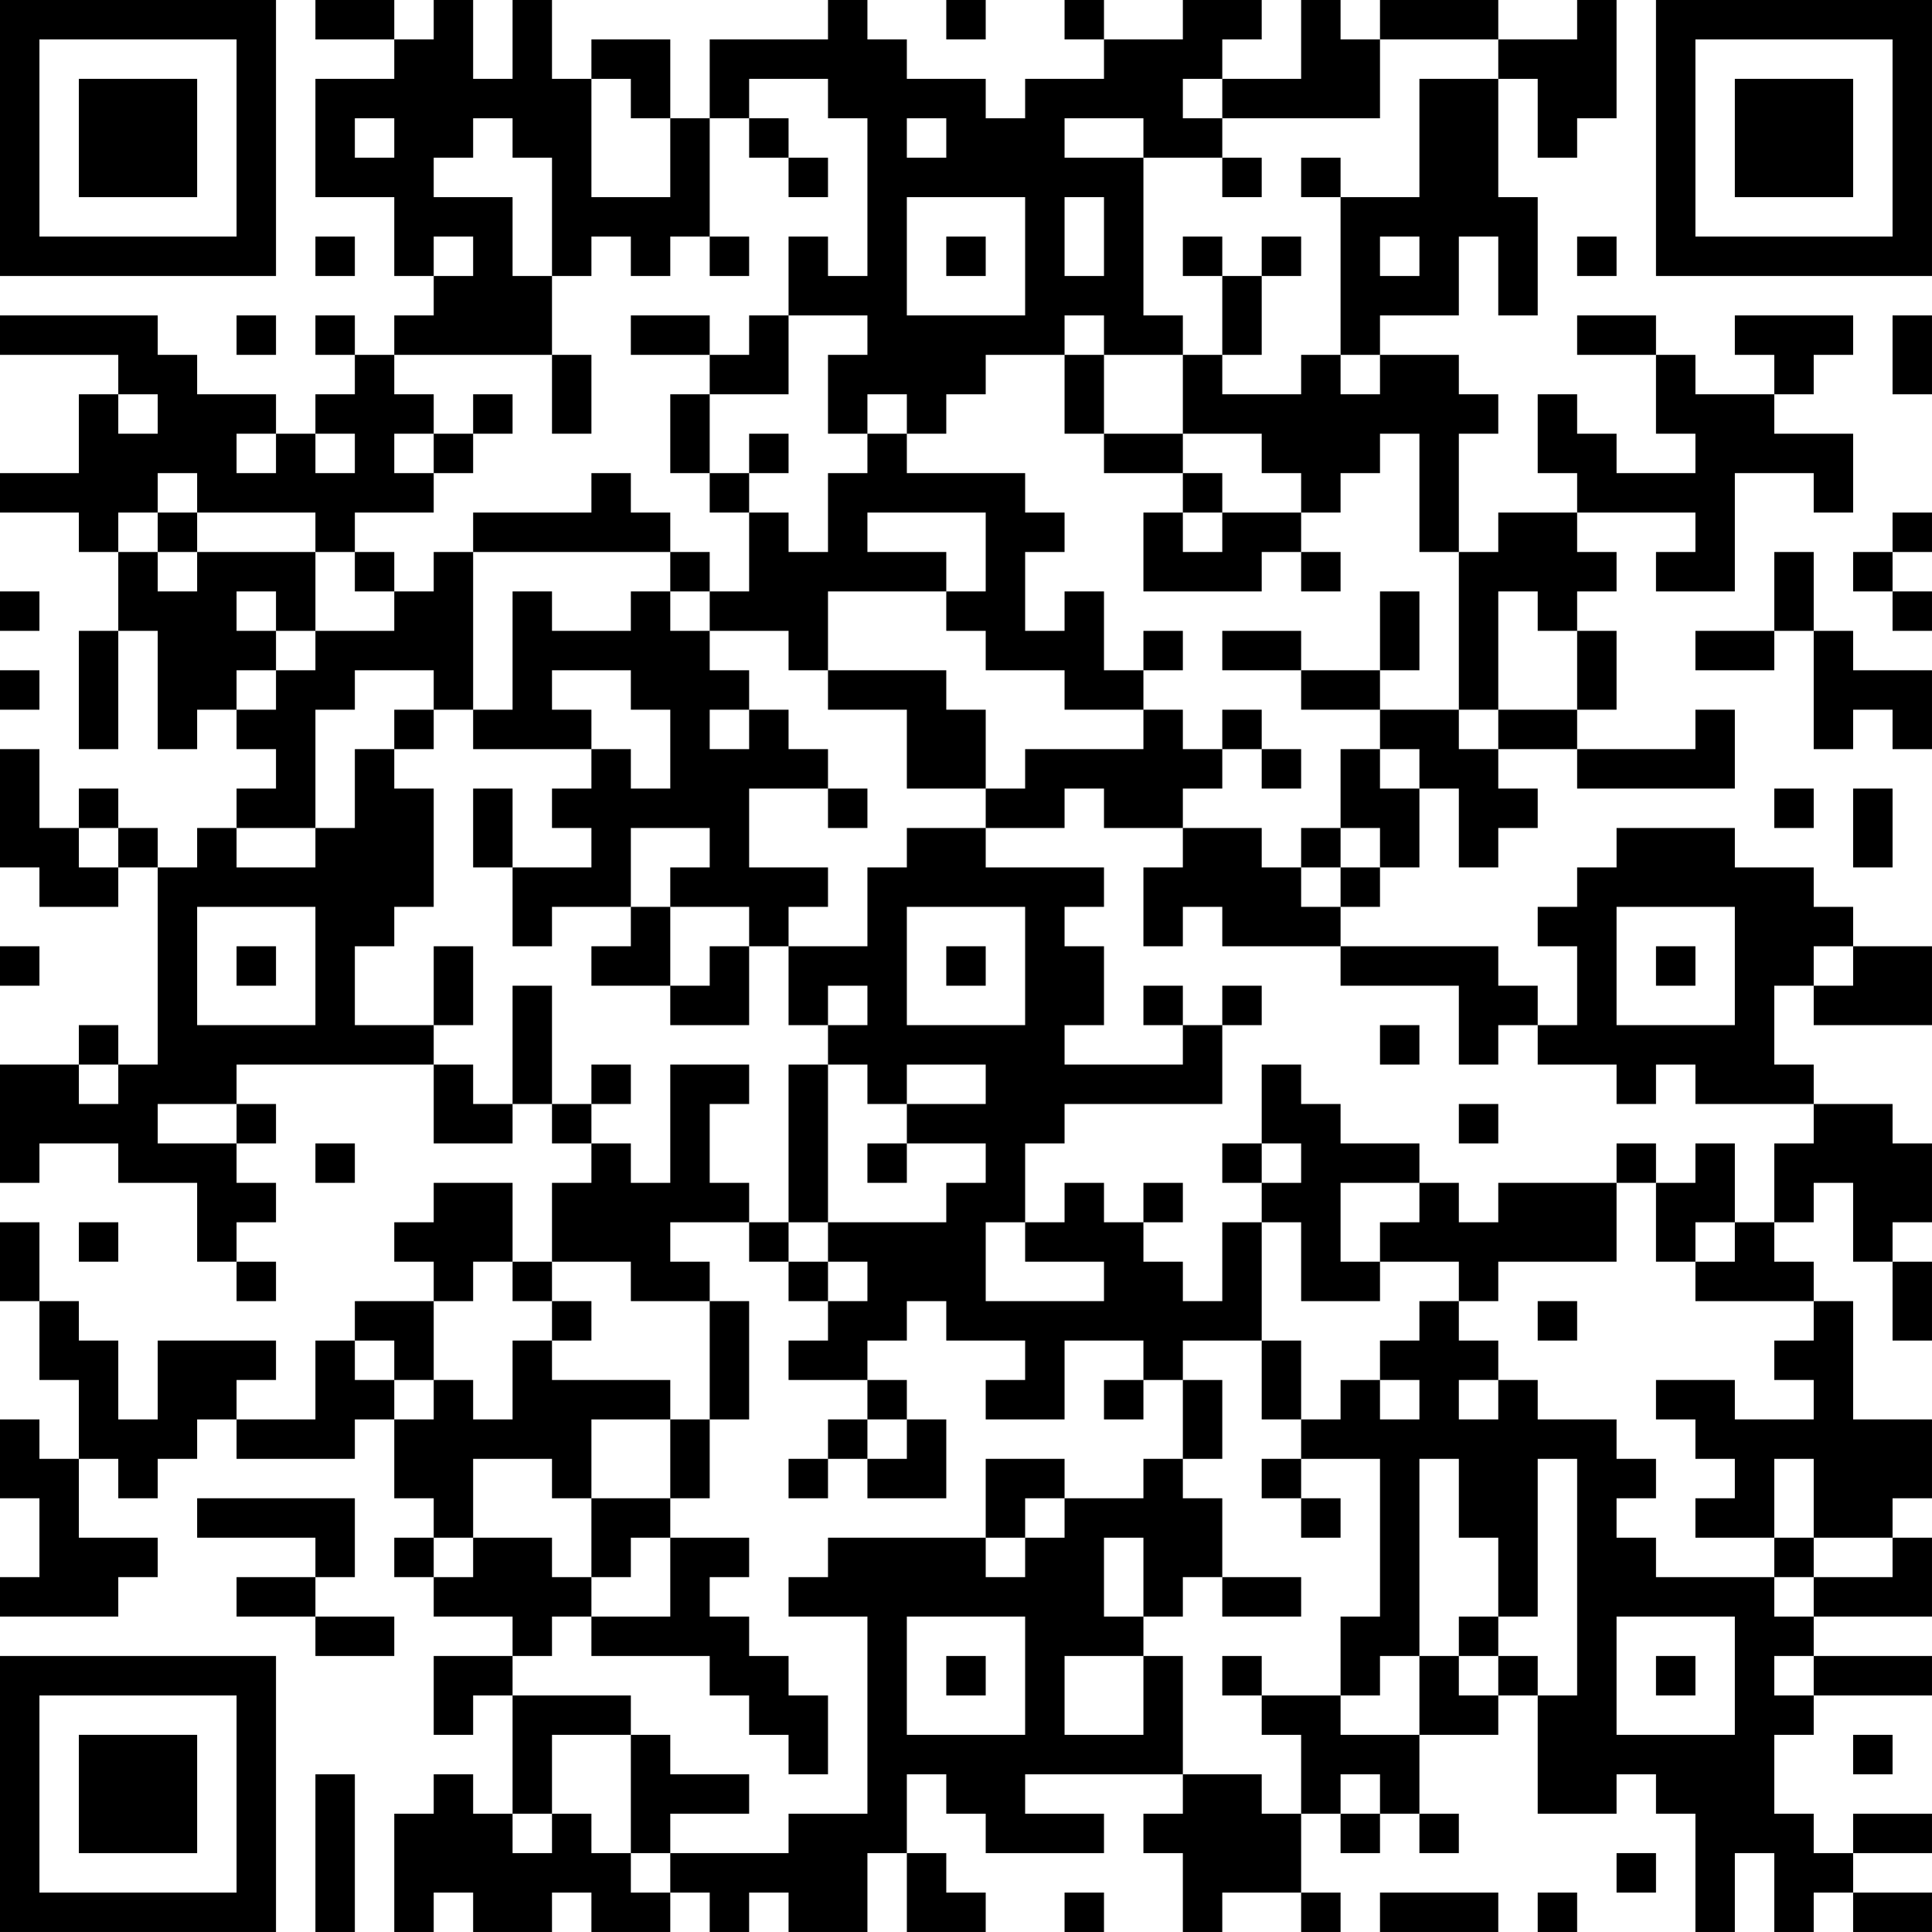 <?xml version="1.0" encoding="UTF-8"?>
<svg xmlns="http://www.w3.org/2000/svg" version="1.1" width="250" height="250" viewBox="0 0 250 250"><rect x="0" y="0" width="250" height="250" fill="#ffffff"/><g transform="scale(5.102)"><g transform="translate(0,0)"><path fill-rule="evenodd" d="M8 0L8 1L10 1L10 2L8 2L8 5L10 5L10 7L11 7L11 8L10 8L10 9L9 9L9 8L8 8L8 9L9 9L9 10L8 10L8 11L7 11L7 10L5 10L5 9L4 9L4 8L0 8L0 9L3 9L3 10L2 10L2 12L0 12L0 13L2 13L2 14L3 14L3 16L2 16L2 19L3 19L3 16L4 16L4 19L5 19L5 18L6 18L6 19L7 19L7 20L6 20L6 21L5 21L5 22L4 22L4 21L3 21L3 20L2 20L2 21L1 21L1 19L0 19L0 22L1 22L1 23L3 23L3 22L4 22L4 27L3 27L3 26L2 26L2 27L0 27L0 30L1 30L1 29L3 29L3 30L5 30L5 32L6 32L6 33L7 33L7 32L6 32L6 31L7 31L7 30L6 30L6 29L7 29L7 28L6 28L6 27L11 27L11 29L13 29L13 28L14 28L14 29L15 29L15 30L14 30L14 32L13 32L13 30L11 30L11 31L10 31L10 32L11 32L11 33L9 33L9 34L8 34L8 36L6 36L6 35L7 35L7 34L4 34L4 36L3 36L3 34L2 34L2 33L1 33L1 31L0 31L0 33L1 33L1 35L2 35L2 37L1 37L1 36L0 36L0 38L1 38L1 40L0 40L0 41L3 41L3 40L4 40L4 39L2 39L2 37L3 37L3 38L4 38L4 37L5 37L5 36L6 36L6 37L9 37L9 36L10 36L10 38L11 38L11 39L10 39L10 40L11 40L11 41L13 41L13 42L11 42L11 44L12 44L12 43L13 43L13 46L12 46L12 45L11 45L11 46L10 46L10 49L11 49L11 48L12 48L12 49L14 49L14 48L15 48L15 49L17 49L17 48L18 48L18 49L19 49L19 48L20 48L20 49L22 49L22 47L23 47L23 49L25 49L25 48L24 48L24 47L23 47L23 45L24 45L24 46L25 46L25 47L28 47L28 46L26 46L26 45L30 45L30 46L29 46L29 47L30 47L30 49L31 49L31 48L33 48L33 49L34 49L34 48L33 48L33 46L34 46L34 47L35 47L35 46L36 46L36 47L37 47L37 46L36 46L36 44L38 44L38 43L39 43L39 46L41 46L41 45L42 45L42 46L43 46L43 49L44 49L44 47L45 47L45 49L46 49L46 48L47 48L47 49L49 49L49 48L47 48L47 47L49 47L49 46L47 46L47 47L46 47L46 46L45 46L45 44L46 44L46 43L49 43L49 42L46 42L46 41L49 41L49 39L48 39L48 38L49 38L49 36L47 36L47 33L46 33L46 32L45 32L45 31L46 31L46 30L47 30L47 32L48 32L48 34L49 34L49 32L48 32L48 31L49 31L49 29L48 29L48 28L46 28L46 27L45 27L45 25L46 25L46 26L49 26L49 24L47 24L47 23L46 23L46 22L44 22L44 21L41 21L41 22L40 22L40 23L39 23L39 24L40 24L40 26L39 26L39 25L38 25L38 24L34 24L34 23L35 23L35 22L36 22L36 20L37 20L37 22L38 22L38 21L39 21L39 20L38 20L38 19L40 19L40 20L44 20L44 18L43 18L43 19L40 19L40 18L41 18L41 16L40 16L40 15L41 15L41 14L40 14L40 13L43 13L43 14L42 14L42 15L44 15L44 12L46 12L46 13L47 13L47 11L45 11L45 10L46 10L46 9L47 9L47 8L44 8L44 9L45 9L45 10L43 10L43 9L42 9L42 8L40 8L40 9L42 9L42 11L43 11L43 12L41 12L41 11L40 11L40 10L39 10L39 12L40 12L40 13L38 13L38 14L37 14L37 11L38 11L38 10L37 10L37 9L35 9L35 8L37 8L37 6L38 6L38 8L39 8L39 5L38 5L38 2L39 2L39 4L40 4L40 3L41 3L41 0L40 0L40 1L38 1L38 0L35 0L35 1L34 1L34 0L33 0L33 2L31 2L31 1L32 1L32 0L30 0L30 1L28 1L28 0L27 0L27 1L28 1L28 2L26 2L26 3L25 3L25 2L23 2L23 1L22 1L22 0L21 0L21 1L18 1L18 3L17 3L17 1L15 1L15 2L14 2L14 0L13 0L13 2L12 2L12 0L11 0L11 1L10 1L10 0ZM24 0L24 1L25 1L25 0ZM35 1L35 3L31 3L31 2L30 2L30 3L31 3L31 4L29 4L29 3L27 3L27 4L29 4L29 8L30 8L30 9L28 9L28 8L27 8L27 9L25 9L25 10L24 10L24 11L23 11L23 10L22 10L22 11L21 11L21 9L22 9L22 8L20 8L20 6L21 6L21 7L22 7L22 3L21 3L21 2L19 2L19 3L18 3L18 6L17 6L17 7L16 7L16 6L15 6L15 7L14 7L14 4L13 4L13 3L12 3L12 4L11 4L11 5L13 5L13 7L14 7L14 9L10 9L10 10L11 10L11 11L10 11L10 12L11 12L11 13L9 13L9 14L8 14L8 13L5 13L5 12L4 12L4 13L3 13L3 14L4 14L4 15L5 15L5 14L8 14L8 16L7 16L7 15L6 15L6 16L7 16L7 17L6 17L6 18L7 18L7 17L8 17L8 16L10 16L10 15L11 15L11 14L12 14L12 18L11 18L11 17L9 17L9 18L8 18L8 21L6 21L6 22L8 22L8 21L9 21L9 19L10 19L10 20L11 20L11 23L10 23L10 24L9 24L9 26L11 26L11 27L12 27L12 28L13 28L13 25L14 25L14 28L15 28L15 29L16 29L16 30L17 30L17 27L19 27L19 28L18 28L18 30L19 30L19 31L17 31L17 32L18 32L18 33L16 33L16 32L14 32L14 33L13 33L13 32L12 32L12 33L11 33L11 35L10 35L10 34L9 34L9 35L10 35L10 36L11 36L11 35L12 35L12 36L13 36L13 34L14 34L14 35L17 35L17 36L15 36L15 38L14 38L14 37L12 37L12 39L11 39L11 40L12 40L12 39L14 39L14 40L15 40L15 41L14 41L14 42L13 42L13 43L16 43L16 44L14 44L14 46L13 46L13 47L14 47L14 46L15 46L15 47L16 47L16 48L17 48L17 47L20 47L20 46L22 46L22 41L20 41L20 40L21 40L21 39L25 39L25 40L26 40L26 39L27 39L27 38L29 38L29 37L30 37L30 38L31 38L31 40L30 40L30 41L29 41L29 39L28 39L28 41L29 41L29 42L27 42L27 44L29 44L29 42L30 42L30 45L32 45L32 46L33 46L33 44L32 44L32 43L34 43L34 44L36 44L36 42L37 42L37 43L38 43L38 42L39 42L39 43L40 43L40 37L39 37L39 41L38 41L38 39L37 39L37 37L36 37L36 42L35 42L35 43L34 43L34 41L35 41L35 37L33 37L33 36L34 36L34 35L35 35L35 36L36 36L36 35L35 35L35 34L36 34L36 33L37 33L37 34L38 34L38 35L37 35L37 36L38 36L38 35L39 35L39 36L41 36L41 37L42 37L42 38L41 38L41 39L42 39L42 40L45 40L45 41L46 41L46 40L48 40L48 39L46 39L46 37L45 37L45 39L43 39L43 38L44 38L44 37L43 37L43 36L42 36L42 35L44 35L44 36L46 36L46 35L45 35L45 34L46 34L46 33L43 33L43 32L44 32L44 31L45 31L45 29L46 29L46 28L43 28L43 27L42 27L42 28L41 28L41 27L39 27L39 26L38 26L38 27L37 27L37 25L34 25L34 24L31 24L31 23L30 23L30 24L29 24L29 22L30 22L30 21L32 21L32 22L33 22L33 23L34 23L34 22L35 22L35 21L34 21L34 19L35 19L35 20L36 20L36 19L35 19L35 18L37 18L37 19L38 19L38 18L40 18L40 16L39 16L39 15L38 15L38 18L37 18L37 14L36 14L36 11L35 11L35 12L34 12L34 13L33 13L33 12L32 12L32 11L30 11L30 9L31 9L31 10L33 10L33 9L34 9L34 10L35 10L35 9L34 9L34 5L36 5L36 2L38 2L38 1ZM15 2L15 5L17 5L17 3L16 3L16 2ZM9 3L9 4L10 4L10 3ZM19 3L19 4L20 4L20 5L21 5L21 4L20 4L20 3ZM23 3L23 4L24 4L24 3ZM31 4L31 5L32 5L32 4ZM33 4L33 5L34 5L34 4ZM23 5L23 8L26 8L26 5ZM27 5L27 7L28 7L28 5ZM8 6L8 7L9 7L9 6ZM11 6L11 7L12 7L12 6ZM18 6L18 7L19 7L19 6ZM24 6L24 7L25 7L25 6ZM30 6L30 7L31 7L31 9L32 9L32 7L33 7L33 6L32 6L32 7L31 7L31 6ZM35 6L35 7L36 7L36 6ZM40 6L40 7L41 7L41 6ZM6 8L6 9L7 9L7 8ZM16 8L16 9L18 9L18 10L17 10L17 12L18 12L18 13L19 13L19 15L18 15L18 14L17 14L17 13L16 13L16 12L15 12L15 13L12 13L12 14L17 14L17 15L16 15L16 16L14 16L14 15L13 15L13 18L12 18L12 19L15 19L15 20L14 20L14 21L15 21L15 22L13 22L13 20L12 20L12 22L13 22L13 24L14 24L14 23L16 23L16 24L15 24L15 25L17 25L17 26L19 26L19 24L20 24L20 26L21 26L21 27L20 27L20 31L19 31L19 32L20 32L20 33L21 33L21 34L20 34L20 35L22 35L22 36L21 36L21 37L20 37L20 38L21 38L21 37L22 37L22 38L24 38L24 36L23 36L23 35L22 35L22 34L23 34L23 33L24 33L24 34L26 34L26 35L25 35L25 36L27 36L27 34L29 34L29 35L28 35L28 36L29 36L29 35L30 35L30 37L31 37L31 35L30 35L30 34L32 34L32 36L33 36L33 34L32 34L32 31L33 31L33 33L35 33L35 32L37 32L37 33L38 33L38 32L41 32L41 30L42 30L42 32L43 32L43 31L44 31L44 29L43 29L43 30L42 30L42 29L41 29L41 30L38 30L38 31L37 31L37 30L36 30L36 29L34 29L34 28L33 28L33 27L32 27L32 29L31 29L31 30L32 30L32 31L31 31L31 33L30 33L30 32L29 32L29 31L30 31L30 30L29 30L29 31L28 31L28 30L27 30L27 31L26 31L26 29L27 29L27 28L31 28L31 26L32 26L32 25L31 25L31 26L30 26L30 25L29 25L29 26L30 26L30 27L27 27L27 26L28 26L28 24L27 24L27 23L28 23L28 22L25 22L25 21L27 21L27 20L28 20L28 21L30 21L30 20L31 20L31 19L32 19L32 20L33 20L33 19L32 19L32 18L31 18L31 19L30 19L30 18L29 18L29 17L30 17L30 16L29 16L29 17L28 17L28 15L27 15L27 16L26 16L26 14L27 14L27 13L26 13L26 12L23 12L23 11L22 11L22 12L21 12L21 14L20 14L20 13L19 13L19 12L20 12L20 11L19 11L19 12L18 12L18 10L20 10L20 8L19 8L19 9L18 9L18 8ZM48 8L48 10L49 10L49 8ZM14 9L14 11L15 11L15 9ZM27 9L27 11L28 11L28 12L30 12L30 13L29 13L29 15L32 15L32 14L33 14L33 15L34 15L34 14L33 14L33 13L31 13L31 12L30 12L30 11L28 11L28 9ZM3 10L3 11L4 11L4 10ZM12 10L12 11L11 11L11 12L12 12L12 11L13 11L13 10ZM6 11L6 12L7 12L7 11ZM8 11L8 12L9 12L9 11ZM4 13L4 14L5 14L5 13ZM22 13L22 14L24 14L24 15L21 15L21 17L20 17L20 16L18 16L18 15L17 15L17 16L18 16L18 17L19 17L19 18L18 18L18 19L19 19L19 18L20 18L20 19L21 19L21 20L19 20L19 22L21 22L21 23L20 23L20 24L22 24L22 22L23 22L23 21L25 21L25 20L26 20L26 19L29 19L29 18L27 18L27 17L25 17L25 16L24 16L24 15L25 15L25 13ZM30 13L30 14L31 14L31 13ZM48 13L48 14L47 14L47 15L48 15L48 16L49 16L49 15L48 15L48 14L49 14L49 13ZM9 14L9 15L10 15L10 14ZM45 14L45 16L43 16L43 17L45 17L45 16L46 16L46 19L47 19L47 18L48 18L48 19L49 19L49 17L47 17L47 16L46 16L46 14ZM0 15L0 16L1 16L1 15ZM35 15L35 17L33 17L33 16L31 16L31 17L33 17L33 18L35 18L35 17L36 17L36 15ZM0 17L0 18L1 18L1 17ZM14 17L14 18L15 18L15 19L16 19L16 20L17 20L17 18L16 18L16 17ZM21 17L21 18L23 18L23 20L25 20L25 18L24 18L24 17ZM10 18L10 19L11 19L11 18ZM21 20L21 21L22 21L22 20ZM45 20L45 21L46 21L46 20ZM47 20L47 22L48 22L48 20ZM2 21L2 22L3 22L3 21ZM16 21L16 23L17 23L17 25L18 25L18 24L19 24L19 23L17 23L17 22L18 22L18 21ZM33 21L33 22L34 22L34 21ZM5 23L5 26L8 26L8 23ZM23 23L23 26L26 26L26 23ZM41 23L41 26L44 26L44 23ZM0 24L0 25L1 25L1 24ZM6 24L6 25L7 25L7 24ZM11 24L11 26L12 26L12 24ZM24 24L24 25L25 25L25 24ZM42 24L42 25L43 25L43 24ZM46 24L46 25L47 25L47 24ZM21 25L21 26L22 26L22 25ZM35 26L35 27L36 27L36 26ZM2 27L2 28L3 28L3 27ZM15 27L15 28L16 28L16 27ZM21 27L21 31L20 31L20 32L21 32L21 33L22 33L22 32L21 32L21 31L24 31L24 30L25 30L25 29L23 29L23 28L25 28L25 27L23 27L23 28L22 28L22 27ZM4 28L4 29L6 29L6 28ZM37 28L37 29L38 29L38 28ZM8 29L8 30L9 30L9 29ZM22 29L22 30L23 30L23 29ZM32 29L32 30L33 30L33 29ZM34 30L34 32L35 32L35 31L36 31L36 30ZM2 31L2 32L3 32L3 31ZM25 31L25 33L28 33L28 32L26 32L26 31ZM14 33L14 34L15 34L15 33ZM18 33L18 36L17 36L17 38L15 38L15 40L16 40L16 39L17 39L17 41L15 41L15 42L18 42L18 43L19 43L19 44L20 44L20 45L21 45L21 43L20 43L20 42L19 42L19 41L18 41L18 40L19 40L19 39L17 39L17 38L18 38L18 36L19 36L19 33ZM39 33L39 34L40 34L40 33ZM22 36L22 37L23 37L23 36ZM25 37L25 39L26 39L26 38L27 38L27 37ZM32 37L32 38L33 38L33 39L34 39L34 38L33 38L33 37ZM5 38L5 39L8 39L8 40L6 40L6 41L8 41L8 42L10 42L10 41L8 41L8 40L9 40L9 38ZM45 39L45 40L46 40L46 39ZM31 40L31 41L33 41L33 40ZM23 41L23 44L26 44L26 41ZM37 41L37 42L38 42L38 41ZM41 41L41 44L44 44L44 41ZM24 42L24 43L25 43L25 42ZM31 42L31 43L32 43L32 42ZM42 42L42 43L43 43L43 42ZM45 42L45 43L46 43L46 42ZM16 44L16 47L17 47L17 46L19 46L19 45L17 45L17 44ZM47 44L47 45L48 45L48 44ZM8 45L8 49L9 49L9 45ZM34 45L34 46L35 46L35 45ZM41 47L41 48L42 48L42 47ZM27 48L27 49L28 49L28 48ZM35 48L35 49L38 49L38 48ZM39 48L39 49L40 49L40 48ZM0 0L0 7L7 7L7 0ZM1 1L1 6L6 6L6 1ZM2 2L2 5L5 5L5 2ZM42 0L42 7L49 7L49 0ZM43 1L43 6L48 6L48 1ZM44 2L44 5L47 5L47 2ZM0 42L0 49L7 49L7 42ZM1 43L1 48L6 48L6 43ZM2 44L2 47L5 47L5 44Z" fill="#000000"/></g></g></svg>
